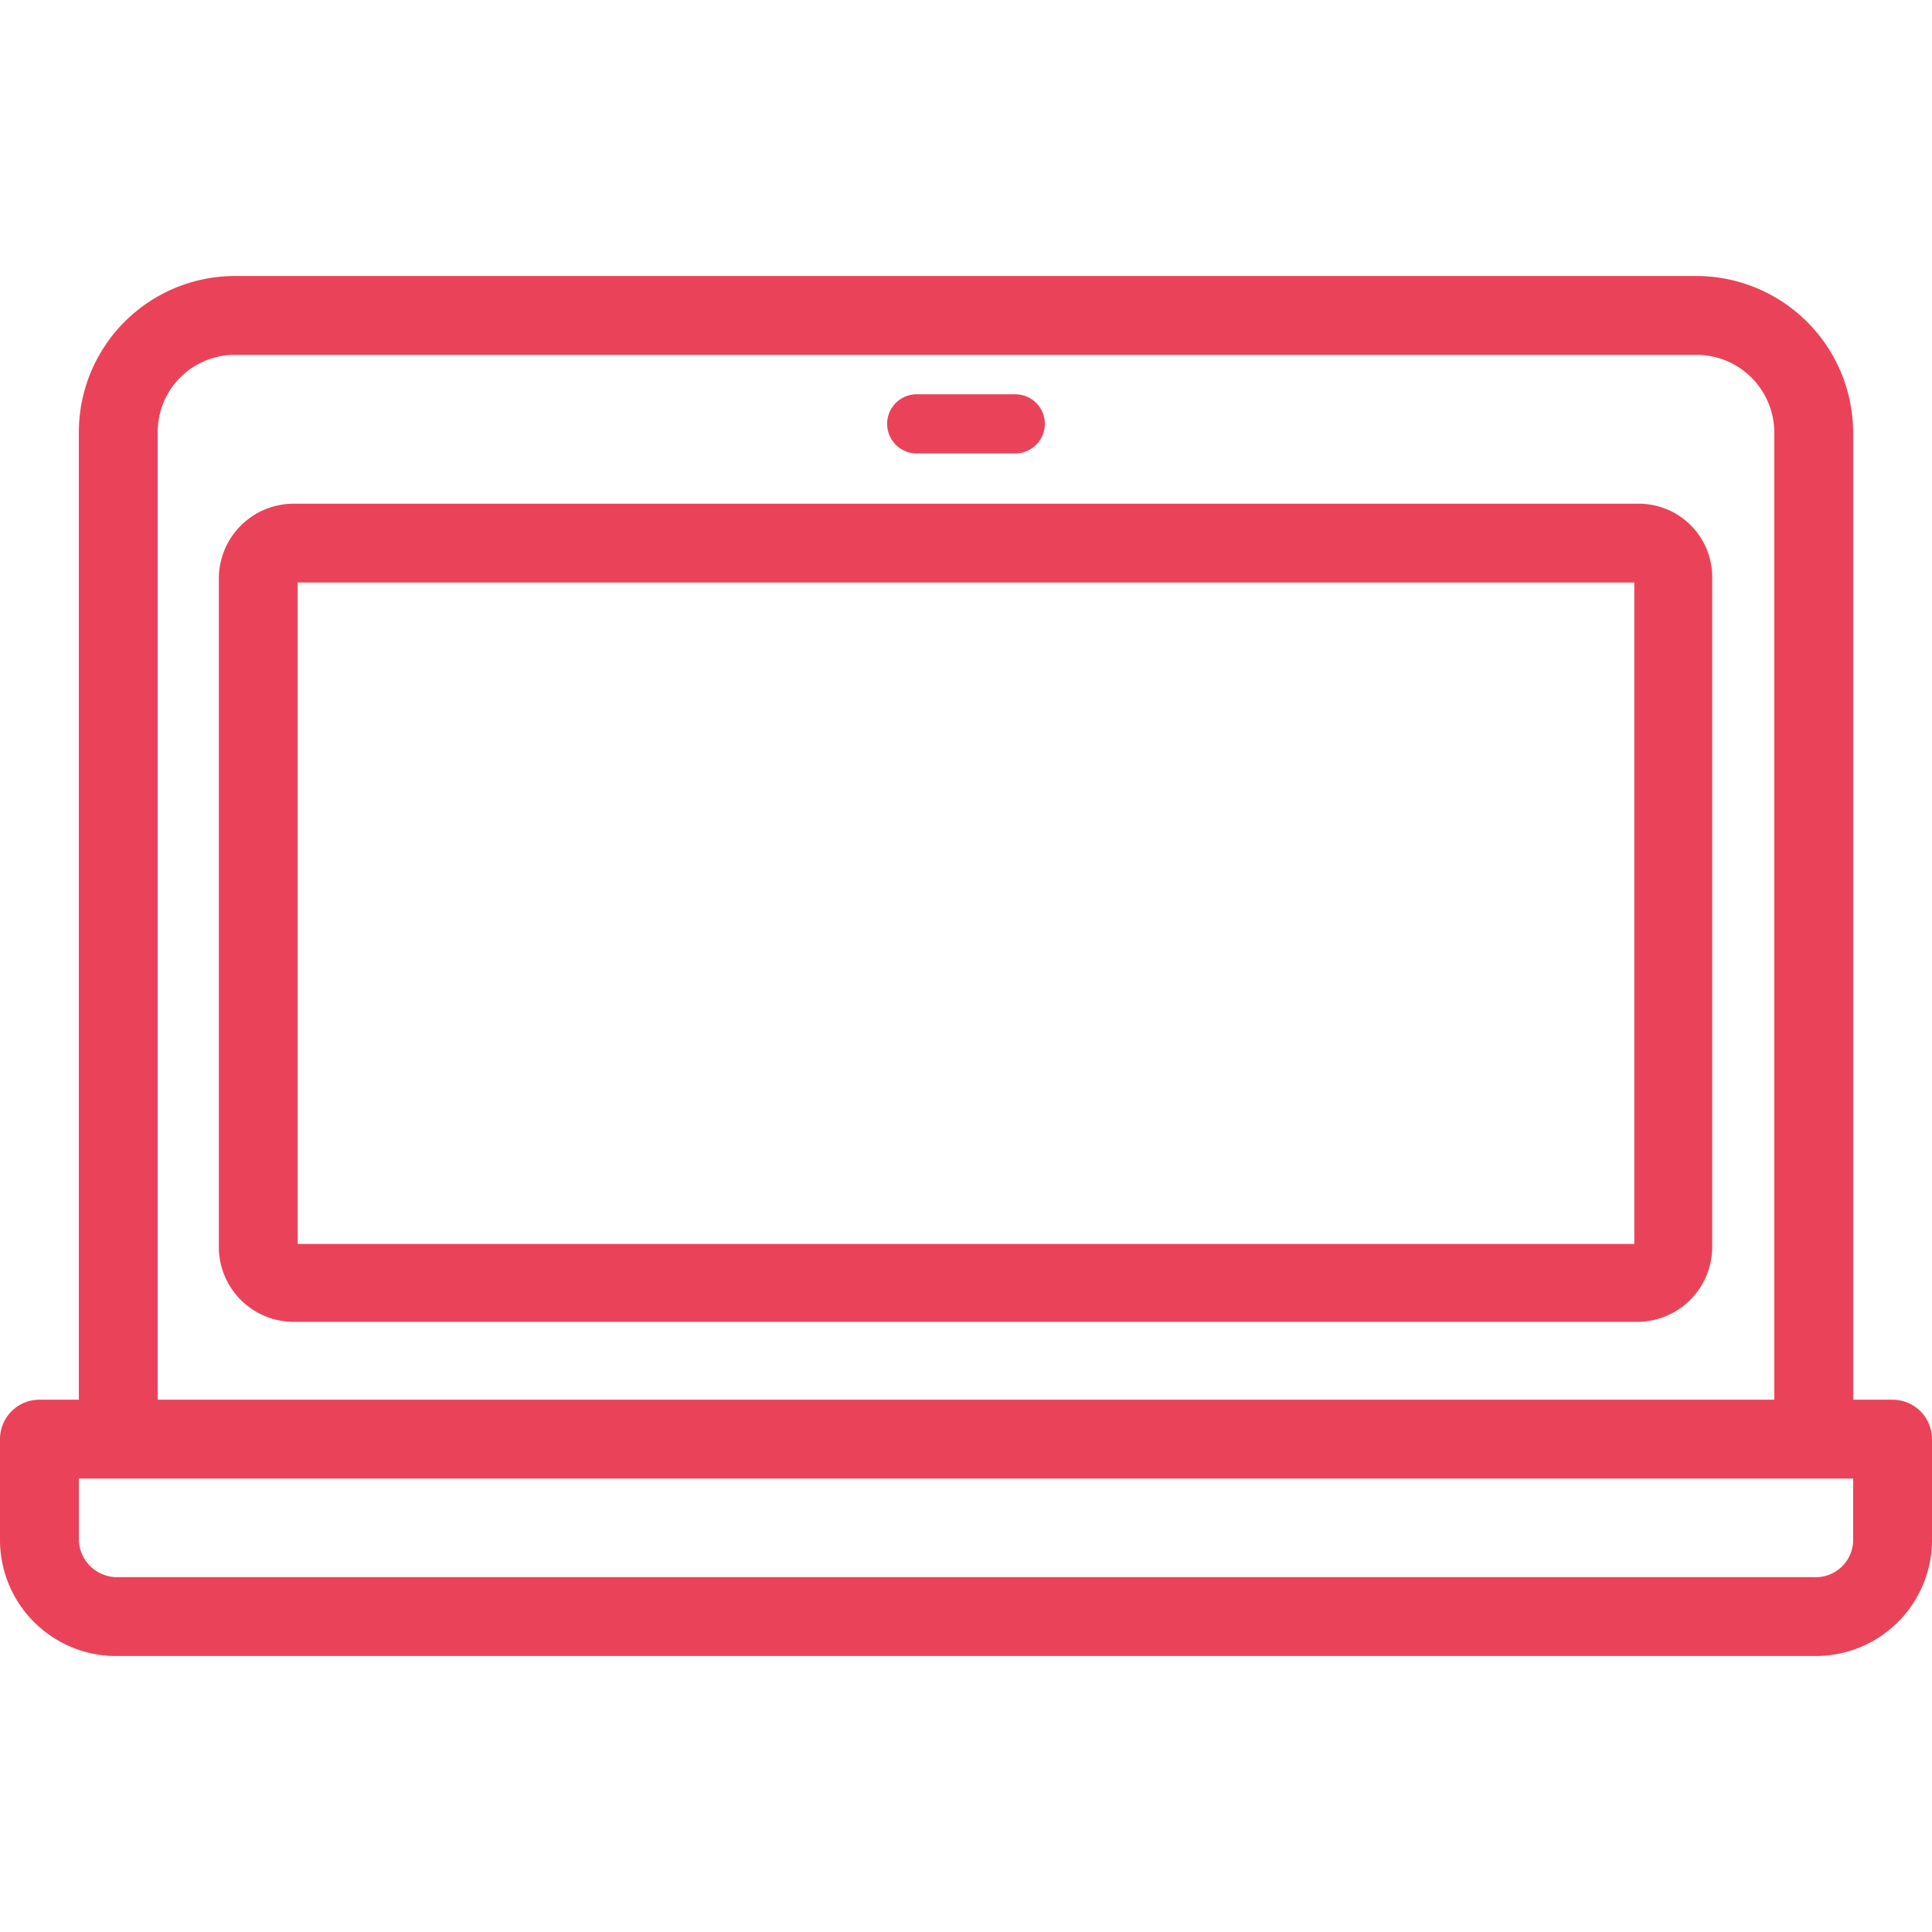 <svg id="Calque_1" data-name="Calque 1" xmlns="http://www.w3.org/2000/svg" viewBox="0 0 196 196"><path d="M192,142h-4V43.7A15.92,15.92,0,0,0,172,28H23.7A15.85,15.85,0,0,0,8,44v98H4a4,4,0,0,0-4,4v10.3A11.78,11.78,0,0,0,12,168H184.3A11.78,11.78,0,0,0,196,156V146A4,4,0,0,0,192,142ZM16,43.7A7.83,7.83,0,0,1,24,36H172.3a7.9,7.9,0,0,1,7.7,8v98H16ZM188,156.4a3.8,3.8,0,0,1-4,3.6H11.7A3.89,3.89,0,0,1,8,156v-6H188Z" fill="#ea4359"/><path d="M93,46h10a3,3,0,0,0,0-6H93a3,3,0,0,0,0,6Z" fill="#ea4359"/><path d="M166.2,51.1H29.8a7.6,7.6,0,0,0-7.6,7.6v67.8a7.6,7.6,0,0,0,7.6,7.6H166.1a7.6,7.6,0,0,0,7.6-7.6V58.7A7.45,7.45,0,0,0,166.2,51.1Zm-.4,75.1H30.2V59.1H165.8Z" fill="#ea4359"/></svg>